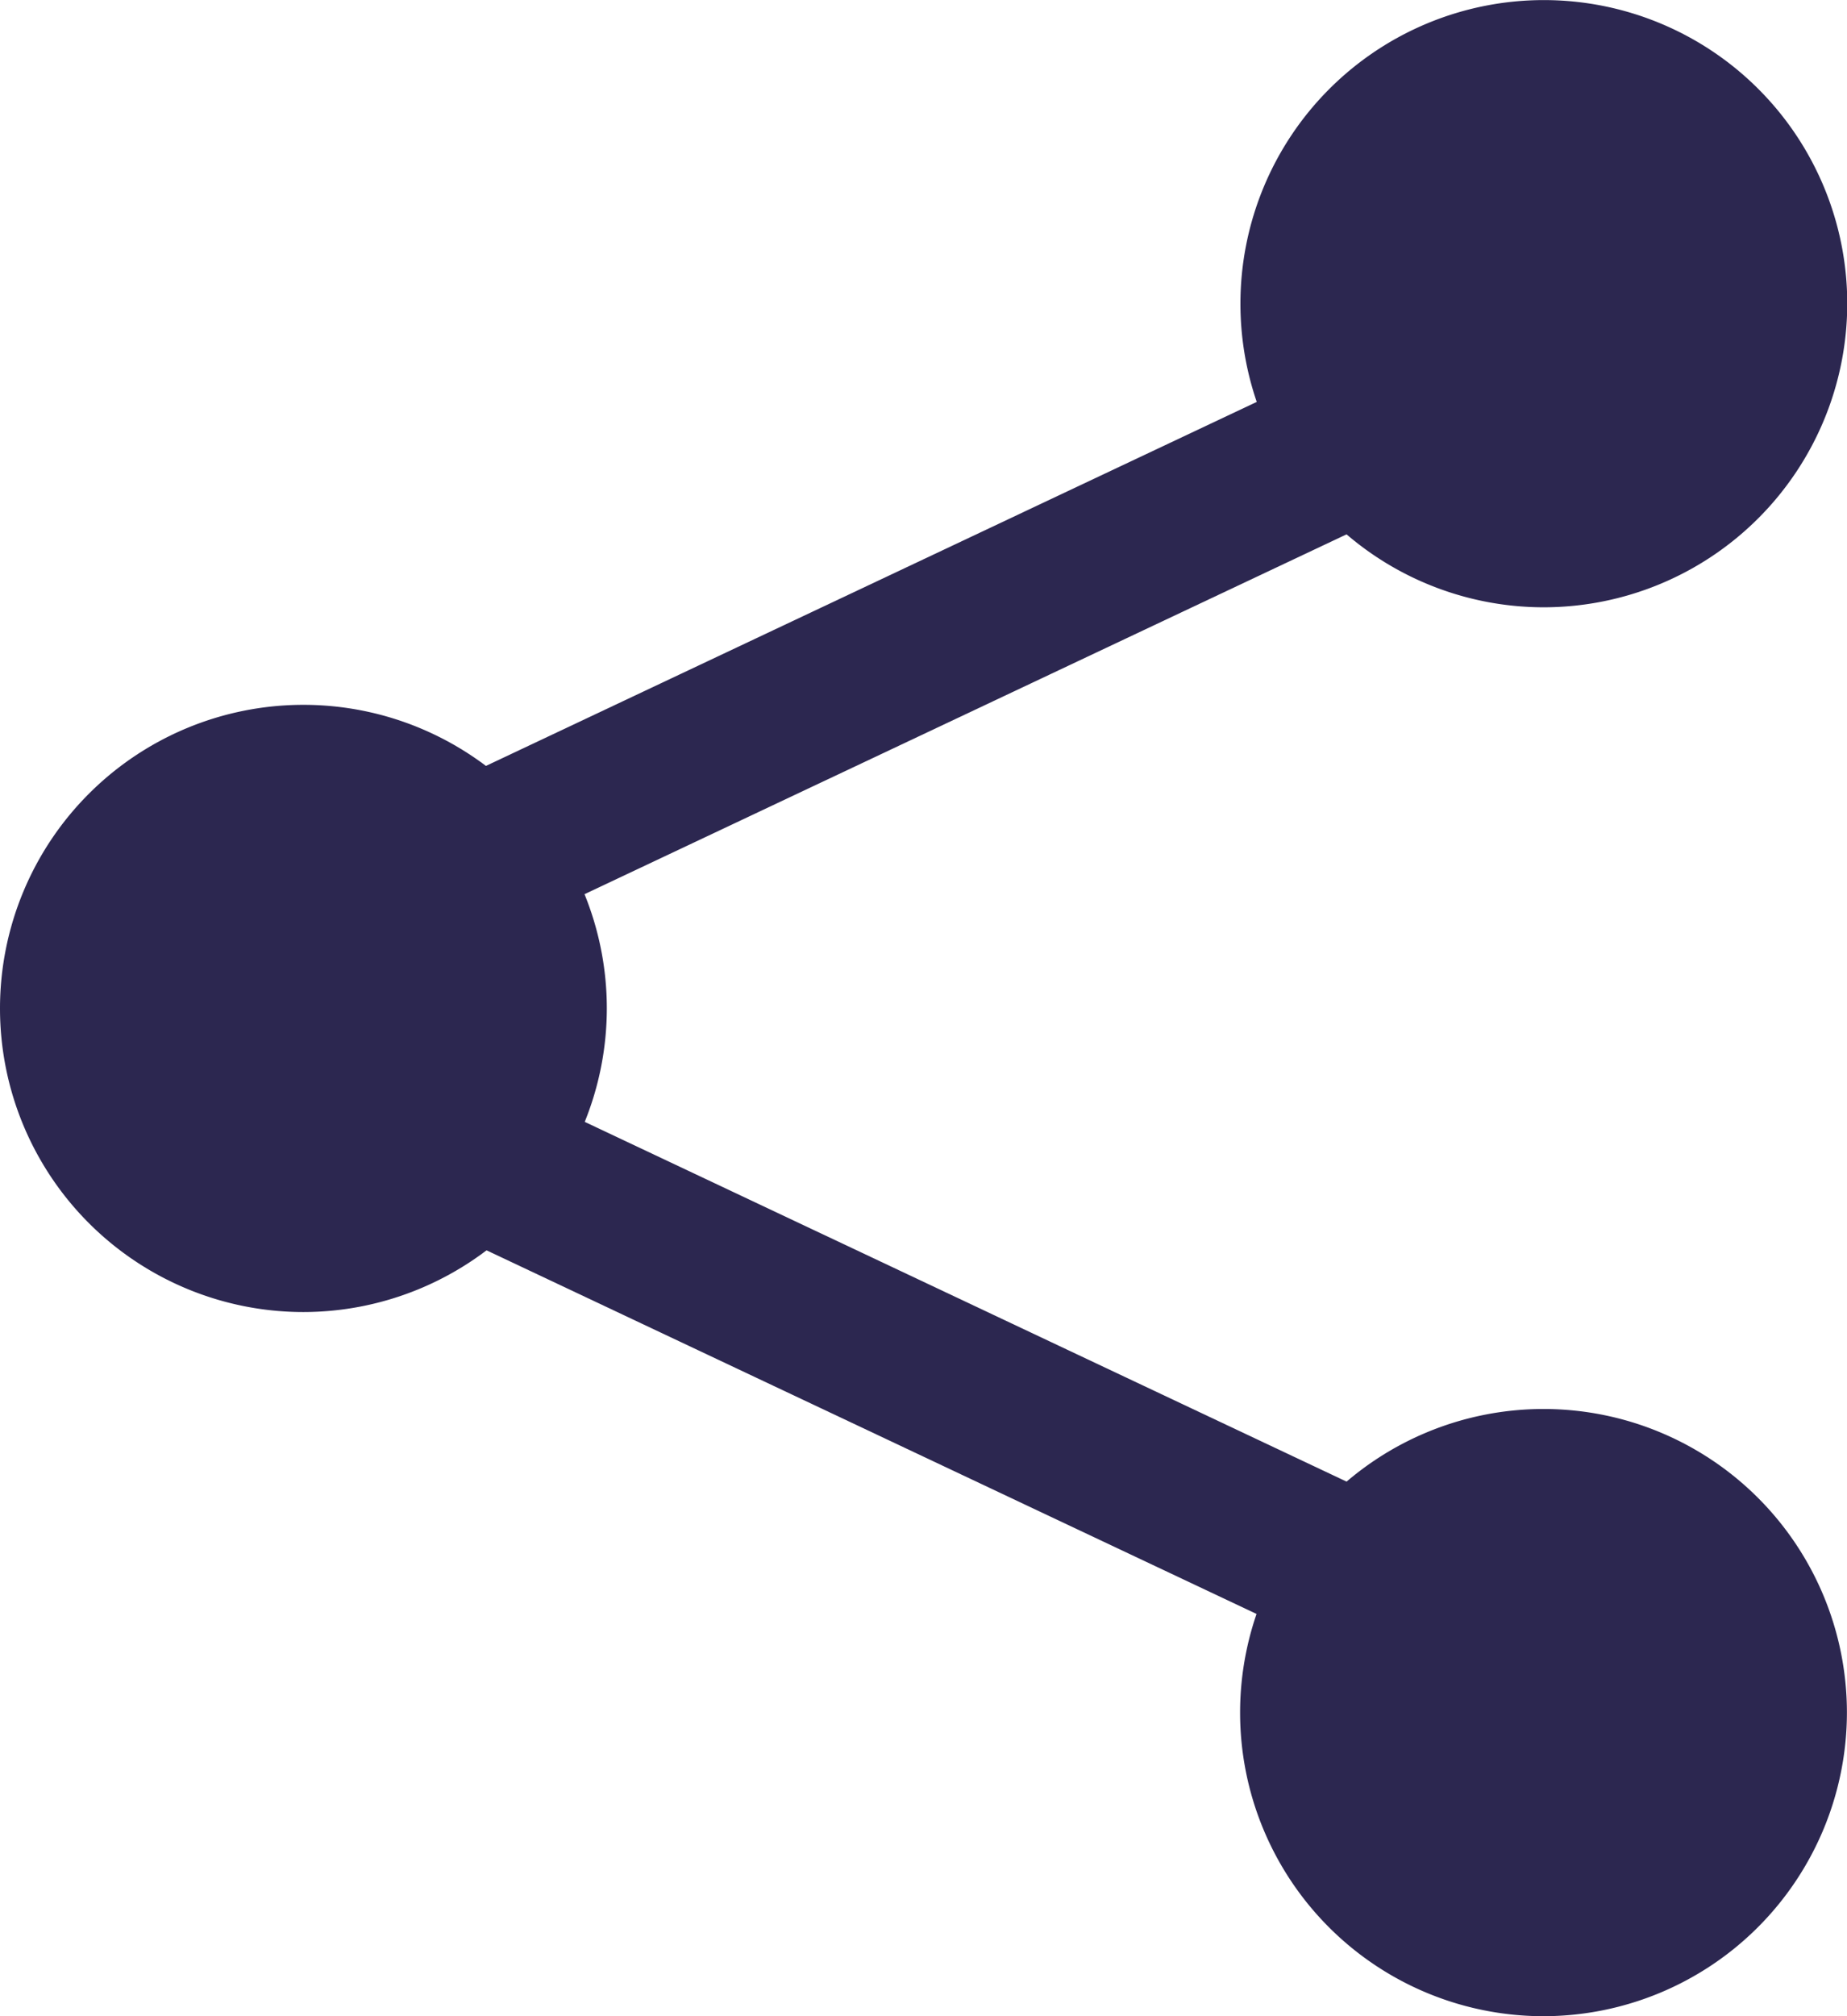 <svg xmlns="http://www.w3.org/2000/svg" width="22" height="24" viewBox="0 0 22 24"><defs><style>.a{fill:#2c2750;}</style></defs><g transform="translate(0 0)"><path class="a" d="M320.541,18.937A2.937,2.937,0,1,1,317.6,16,2.937,2.937,0,0,1,320.541,18.937Zm0,0" transform="translate(-299.219 -15.322)"/><path class="a" d="M302.282,7.229A3.614,3.614,0,1,1,305.9,3.614,3.618,3.618,0,0,1,302.282,7.229Zm0-5.873a2.259,2.259,0,1,0,2.259,2.259,2.262,2.262,0,0,0-2.259-2.259Zm0,0" transform="translate(-283.897)"/><path class="a" d="M320.541,360.269a2.937,2.937,0,1,1-2.937-2.937A2.937,2.937,0,0,1,320.541,360.269Zm0,0" transform="translate(-299.219 -339.883)"/><path class="a" d="M302.282,348.561a3.614,3.614,0,1,1,3.614-3.614A3.618,3.618,0,0,1,302.282,348.561Zm0-5.873a2.259,2.259,0,1,0,2.259,2.259A2.262,2.262,0,0,0,302.282,342.687Zm0,0" transform="translate(-283.897 -324.561)"/><path class="a" d="M21.873,189.6a2.937,2.937,0,1,1-2.937-2.937A2.937,2.937,0,0,1,21.873,189.6Zm0,0" transform="translate(-15.322 -177.605)"/><path class="a" d="M3.614,177.9a3.614,3.614,0,1,1,3.614-3.614A3.618,3.618,0,0,1,3.614,177.9Zm0-5.873a2.259,2.259,0,1,0,2.259,2.259,2.261,2.261,0,0,0-2.259-2.259Zm0,0" transform="translate(0 -162.282)"/><path class="a" d="M115.441,96.8a1.148,1.148,0,0,1-.95-.456.827.827,0,0,1,.408-1.233l10.129-4.78a1.219,1.219,0,0,1,1.489.338.827.827,0,0,1-.408,1.233l-10.129,4.78a1.264,1.264,0,0,1-.539.118Zm0,0" transform="translate(-109.505 -85.808)"/><path class="a" d="M125.591,272.807a1.264,1.264,0,0,1-.539-.118l-10.129-4.78a.827.827,0,0,1-.408-1.233,1.219,1.219,0,0,1,1.489-.338l10.129,4.78a.827.827,0,0,1,.408,1.233A1.15,1.15,0,0,1,125.591,272.807Zm0,0" transform="translate(-109.527 -253.214)"/></g></svg>
